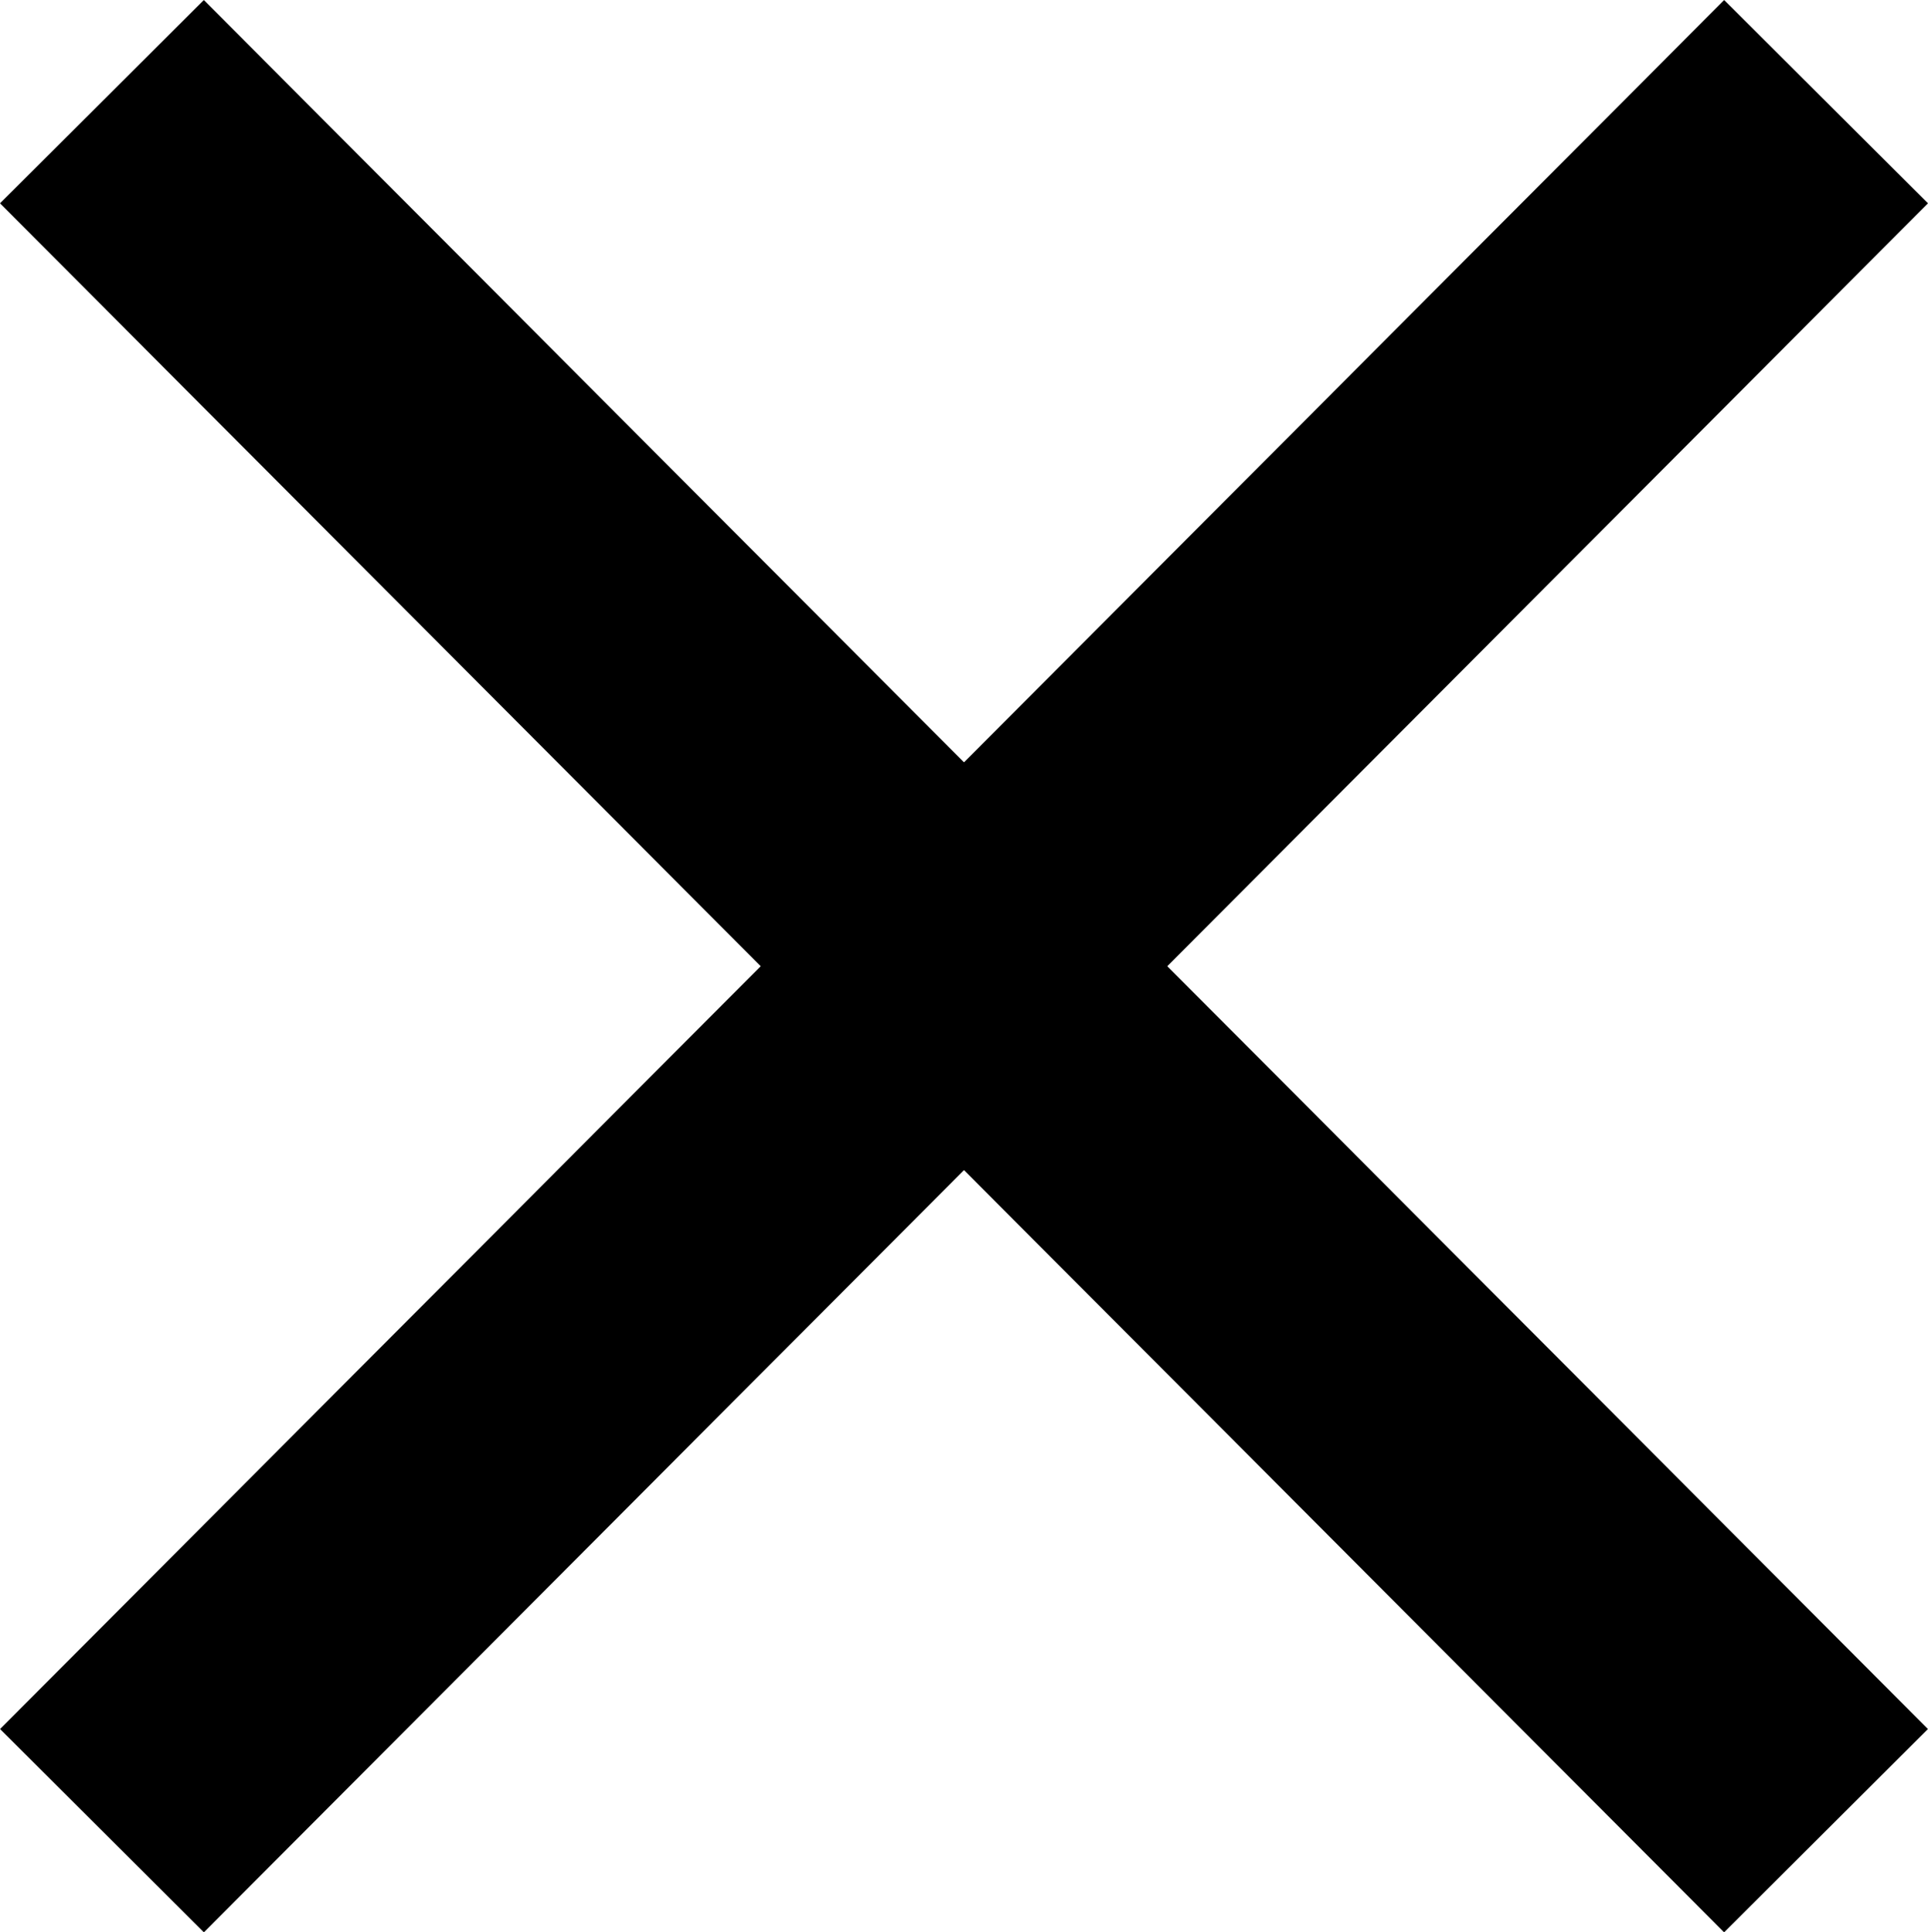 <svg xmlns="http://www.w3.org/2000/svg" width="30.607" height="30.673" viewBox="0 0 30.607 30.673">
  <g id="menu-open" transform="translate(-15.282 -14.886)">
    <g id="Gruppe_7095" transform="translate(16.9 16.5)">
      <line id="Linie_32" x2="27.37" y2="27.446" transform="translate(0 0)" fill="none" stroke="#000" stroke-width="4.57"/>
    </g>
    <g id="Gruppe_7096" transform="translate(44.271 16.5) rotate(90)">
      <line id="Linie_32-2" x2="27.446" y2="27.37" fill="none" stroke="#000" stroke-width="4.57"/>
    </g>
  </g>
</svg>
